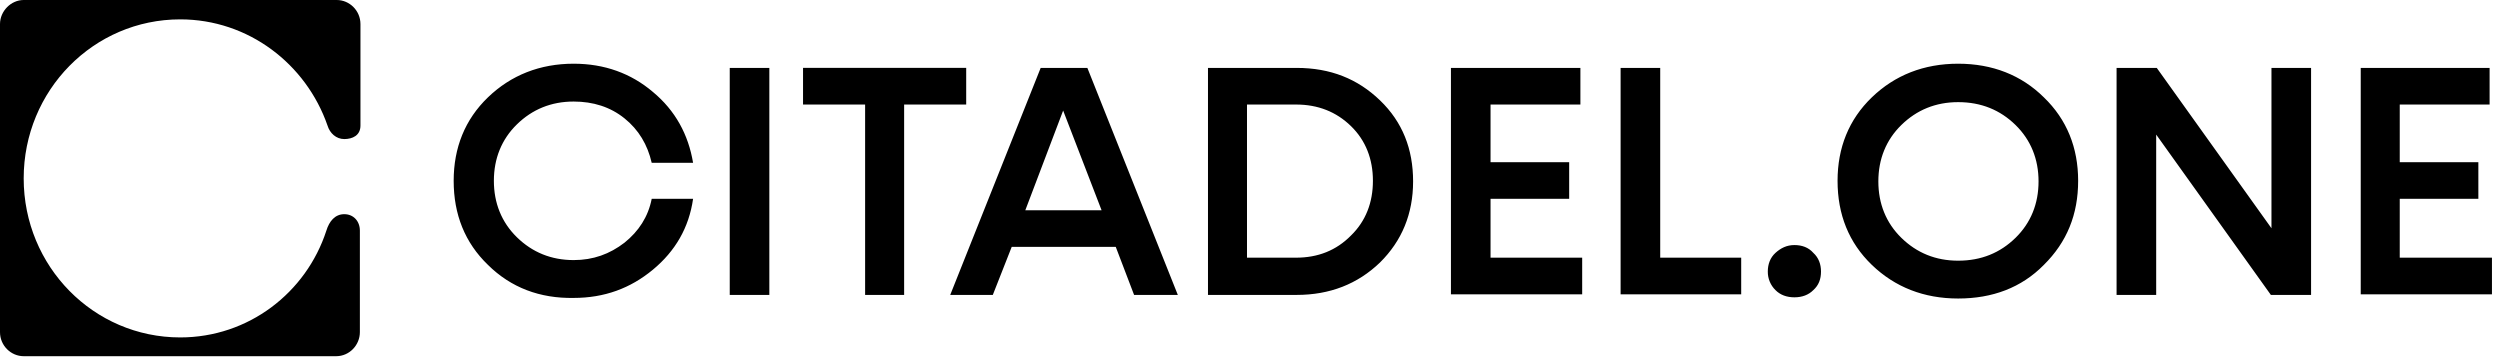 <?xml version="1.0" encoding="UTF-8"?> <svg xmlns="http://www.w3.org/2000/svg" width="2964" height="423" viewBox="0 0 2964 423" fill="none"><path d="M578.523 314.051C551.185 287.706 537.873 254.249 537.873 214.382C537.873 175.215 551.185 141.745 578.523 115.413C605.86 89.068 640.198 75.532 680.145 75.532C716.6 75.532 748.132 86.927 774.067 109.002C800.69 131.077 816.119 159.55 821.716 193.02H772.665C767.769 171.659 757.249 153.853 740.418 140.33C723.613 126.794 703.275 120.396 680.145 120.396C653.509 120.396 631.081 129.65 612.86 147.442C594.639 165.248 585.536 188.023 585.536 214.368C585.536 240.713 594.639 263.503 612.86 281.308C631.081 299.101 653.509 308.354 680.145 308.354C703.275 308.354 722.898 301.242 740.418 287.706C757.249 274.183 768.457 257.091 772.665 235.73H821.716C816.82 269.914 800.69 297.673 774.067 319.748C747.431 341.824 716.6 353.218 680.145 353.218C640.198 353.919 605.86 341.11 578.523 314.051ZM865.184 349.649V80.515H912.131V349.649H865.184ZM1145.52 80.515V123.952H1071.94V349.636H1025.68V123.952H952.079V80.502H1145.53L1145.52 80.515ZM1344.57 349.649L1322.84 292.69H1199.49L1177.07 349.662H1126.58L1233.82 80.529H1289.19L1396.43 349.662H1344.56L1344.57 349.649ZM1215.61 249.266H1306.03L1260.47 131.077L1215.61 249.266ZM1537.31 80.515C1577.26 80.515 1609.5 93.338 1636.13 118.969C1662.76 144.6 1675.37 176.642 1675.37 215.082C1675.37 253.536 1662.06 285.578 1636.13 311.209C1609.5 336.84 1576.56 349.649 1537.31 349.649H1432.18V80.515H1537.31ZM1536.61 305.499C1562.54 305.499 1584.27 296.959 1601.79 279.167C1619.31 262.075 1627.73 240.013 1627.73 214.368C1627.73 188.737 1619.31 166.675 1601.79 149.583C1584.27 132.492 1562.54 123.939 1536.61 123.939H1478.44V305.512L1536.61 305.499ZM1767.19 305.512H1875.83V348.935H1720.23V80.515H1873.72V123.952H1767.19V192.293H1860.41V235.73H1767.19V305.512ZM1967.65 305.512H2064.36V348.935H1921.39V80.515H1968.35V305.499L1967.65 305.512ZM2127.44 352.504C2118.33 352.504 2110.62 349.649 2105.01 343.952C2102.07 341.08 2099.75 337.643 2098.19 333.848C2096.62 330.053 2095.85 325.98 2095.91 321.877C2095.91 313.337 2098.71 305.512 2105.01 299.801C2111.32 294.117 2118.33 290.548 2127.44 290.548C2136.55 290.548 2144.26 293.403 2149.87 299.801C2156.18 305.512 2158.98 313.337 2158.98 321.877C2158.98 331.13 2156.18 338.268 2149.87 343.952C2144.26 349.649 2136.55 352.504 2127.44 352.504ZM2321.58 353.919C2280.93 353.919 2246.59 340.396 2219.26 314.051C2191.92 287.706 2178.61 254.249 2178.61 214.382C2178.61 175.215 2191.92 141.745 2219.26 115.413C2246.59 89.068 2280.93 75.532 2321.58 75.532C2362.23 75.532 2396.58 89.068 2423.2 115.413C2450.54 141.745 2463.85 175.215 2463.85 214.368C2463.85 254.249 2450.54 286.992 2423.2 314.051C2396.58 341.11 2362.23 353.919 2321.58 353.919ZM2389.57 282.009C2407.79 264.216 2416.9 241.427 2416.9 215.082C2416.9 188.737 2407.79 165.961 2389.57 148.156C2371.35 130.363 2348.92 121.097 2321.58 121.097C2294.94 121.097 2272.51 130.35 2254.29 148.156C2236.07 165.961 2226.97 188.737 2226.97 215.082C2226.97 241.427 2236.07 264.216 2254.29 282.009C2272.51 299.814 2294.94 309.068 2321.58 309.068C2348.92 309.068 2371.35 299.814 2389.57 282.009ZM2693.05 80.515H2740.01V349.649H2692.34L2556.37 159.55V349.649H2509.41V80.515H2557.07L2693.05 270.614V80.515ZM2845.84 305.512H2954.46V348.935H2798.88V80.515H2951.67V123.952H2845.14V192.293H2938.34V235.73H2845.14V305.512H2845.84ZM213.673 22.961C294.481 22.961 362.971 75.836 388.31 148.883C391.05 157.924 398.579 164.877 408.172 164.877C417.765 164.877 427.359 160.714 427.359 148.883V28.526C427.345 12.531 414.325 0 399.253 0H28.079C13.007 0 0 13.219 0 28.526V393.787C0 409.781 13.007 422.299 28.079 422.299H398.579C414.325 422.299 426.67 409.081 426.67 393.787V273.417C426.67 262.286 419.128 253.932 408.172 253.932C397.216 253.932 390.361 262.286 386.948 273.417C362.971 347.177 294.481 400.052 213.673 400.052C110.952 400.052 28.079 315.849 28.079 211.5C28.079 107.138 110.952 22.961 213.673 22.961Z" fill="black"></path></svg> 
